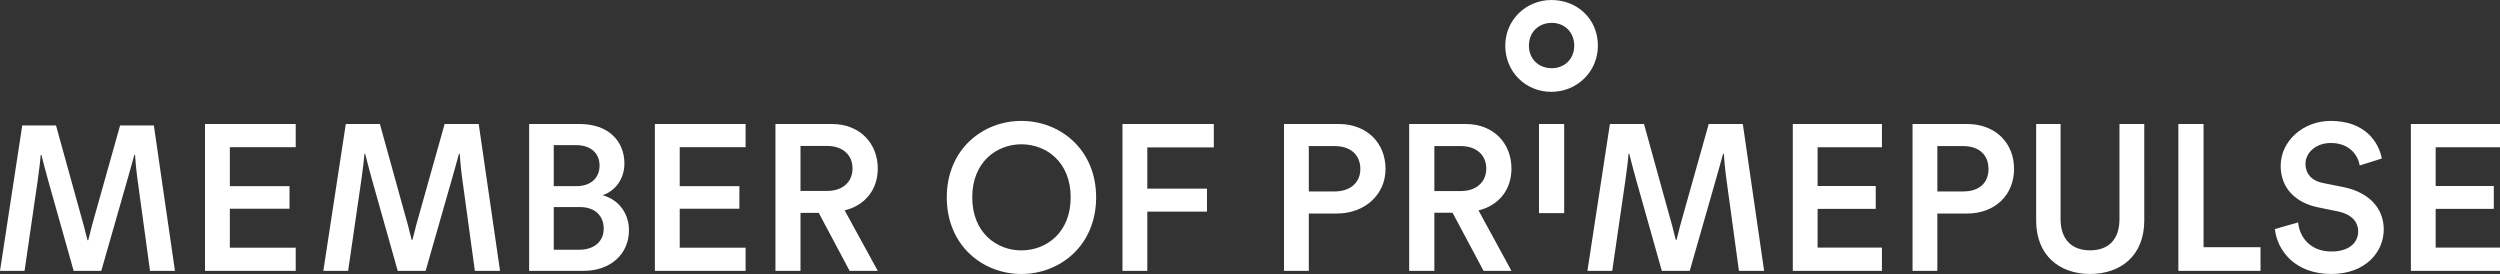 <svg xmlns="http://www.w3.org/2000/svg" xmlns:xlink="http://www.w3.org/1999/xlink" id="Ebene_1" x="0px" y="0px" viewBox="0 0 474.802 52.035" style="enable-background:new 0 0 474.802 52.035;" xml:space="preserve">
<rect x="0" y="0" width="474.802" height="52.035" fill="#333333" stroke="none"/>
<style type="text/css">
	.st0{fill:#FFFFFF;}
</style>
<g>
	<g>
		<path class="st0" d="M208.179,37.478c0-9.131-6.881-14.516-14.202-14.516c-7.321,0-14.163,5.385-14.163,14.516    c0,9.171,6.842,14.557,14.163,14.557C201.298,52.035,208.179,46.649,208.179,37.478 M203.344,37.478    c0,6.73-4.644,10.075-9.367,10.075c-4.683,0-9.327-3.345-9.327-10.075c0-6.73,4.644-10.075,9.327-10.075    C198.7,27.403,203.344,30.748,203.344,37.478"></path>
		<path class="st0" d="M118.586,31.064c0-4.369-3.145-7.513-8.497-7.513h-9.598v27.893h10.307c5.194,0,8.653-3.223,8.653-7.71    c0-3.307-2.044-5.863-4.993-6.649C116.856,36.22,118.586,34.017,118.586,31.064 M105.169,39.325h4.96    c2.913,0,4.527,1.693,4.527,4.094c0,2.48-1.85,4.016-4.684,4.016h-4.803V39.325z M113.869,31.458c0,2.323-1.654,3.897-4.409,3.897    h-4.291v-7.796h4.172C112.215,27.559,113.869,29.095,113.869,31.458"></path>
		<path class="st0" d="M294.64,0c-4.784,0-8.758,3.754-8.758,8.684c0,4.931,3.827,8.758,8.758,8.758    c4.857,0,8.832-3.827,8.832-8.758C303.472,3.533,299.497,0,294.64,0 M253.869,40.552c5.372,0,9.272-3.606,9.272-8.464    c0-4.931-3.533-8.537-8.905-8.537h-10.377v27.892h4.71V40.552H253.869z M330.261,51.443h4.783l-4.048-27.892h-6.476l-4.637,16.485    c-0.441,1.472-1.103,3.974-1.472,5.52h-0.146c-0.369-1.546-1.031-4.048-1.473-5.52l-4.562-16.485h-6.477l-4.269,27.892h4.711    l2.502-17.22c0.294-2.135,0.515-3.828,0.588-5.005h0.148c0.294,1.177,0.735,2.87,1.324,5.005l4.857,17.22h5.3l4.93-17.22    c0.589-2.135,1.105-3.828,1.399-5.005h0.147c0.074,1.177,0.22,2.87,0.516,5.005L330.261,51.443z M297.069,23.551h-4.784v16.927    h4.784V23.551z M281.761,51.443h5.298l-6.255-11.481c3.901-0.956,6.255-3.973,6.255-7.948c0-4.709-3.311-8.463-8.684-8.463    h-10.744v27.892h4.783V40.404h3.459L281.761,51.443z M340.49,23.551v27.892h16.928v-4.415H345.2v-7.359h11.039v-4.343H345.2v-7.36    h12.218v-4.415H340.49z M373.608,40.552c5.373,0,8.905-3.606,8.905-8.464c0-4.931-3.532-8.537-8.905-8.537h-10.377v27.892h4.711    V40.552H373.608z M396.938,52.032c5.814,0,10.303-3.458,10.303-10.156V23.551h-4.709v18.031c0,3.9-2.062,5.961-5.594,5.961    c-3.459,0-5.593-2.061-5.593-5.961V23.551h-4.637v18.325C386.708,48.574,391.197,52.032,396.938,52.032 M413.717,23.551v27.892    h15.602v-4.489h-10.818V23.551H413.717z M457.876,23.551v27.892h16.926v-4.415h-12.217v-7.359h11.039v-4.343h-11.039v-7.36h12.217    v-4.415H457.876z M248.569,36.357v-8.611h4.931c3.018,0,4.858,1.692,4.858,4.342s-1.988,4.269-4.858,4.269H248.569z     M272.414,36.283v-8.537h5.078c2.87,0,4.784,1.692,4.784,4.268s-1.914,4.269-4.784,4.269H272.414z M367.942,36.357v-8.611h4.93    c3.018,0,4.784,1.692,4.784,4.342s-1.766,4.269-4.784,4.269H367.942z M294.714,12.953c-2.577,0-4.343-1.84-4.343-4.269    c0-2.501,1.766-4.341,4.343-4.341c2.501,0,4.269,1.84,4.269,4.341C298.983,11.113,297.215,12.953,294.714,12.953 M448.161,31.426    l4.194-1.325c-0.588-3.091-3.165-7.139-9.714-7.139c-5.225,0-9.494,3.827-9.494,8.538c0,4.194,2.796,6.99,7.065,7.873l3.974,0.811    c2.355,0.515,3.68,1.914,3.68,3.753c0,2.134-1.692,3.827-5.078,3.827c-3.974,0-6.035-2.65-6.329-5.52l-4.415,1.252    c0.441,3.974,3.679,8.536,10.744,8.536c6.402,0,9.936-4.121,9.936-8.464c0-3.899-2.651-6.99-7.581-8.021l-4.048-0.809    c-2.133-0.441-3.238-1.84-3.238-3.607c0-2.134,1.988-3.974,4.784-3.974C446.394,27.157,447.866,29.66,448.161,31.426"></path>
		<path class="st0" d="M28.491,51.444h4.737L29.22,23.827h-6.412L18.217,40.15c-0.438,1.457-1.093,3.934-1.457,5.464h-0.146    c-0.364-1.53-1.021-4.007-1.457-5.464l-4.518-16.323H4.226L0,51.444h4.664l2.478-17.051c0.291-2.113,0.509-3.789,0.582-4.955H7.87    c0.291,1.166,0.729,2.842,1.312,4.955l4.809,17.051h5.246l4.883-17.051c0.582-2.113,1.091-3.789,1.383-4.955h0.146    c0.073,1.166,0.219,2.842,0.511,4.955L28.491,51.444z"></path>
		<path class="st0" d="M90.184,51.444h4.784l-4.049-27.892h-6.476l-4.635,16.485c-0.442,1.472-1.105,3.974-1.473,5.52h-0.147    c-0.368-1.546-1.031-4.048-1.472-5.52l-4.563-16.485h-6.477l-4.267,27.892h4.709l2.503-17.222    c0.294-2.134,0.515-3.826,0.589-5.004h0.146c0.295,1.178,0.737,2.87,1.325,5.004l4.858,17.222h5.298l4.932-17.222    c0.588-2.134,1.103-3.826,1.398-5.004h0.146c0.074,1.178,0.222,2.87,0.516,5.004L90.184,51.444z"></path>
	</g>
	<polygon class="st0" points="38.935,23.552 38.935,51.444 56.163,51.444 56.163,47.042 43.652,47.042 43.652,39.639 54.984,39.639    54.984,35.356 43.652,35.356 43.652,27.953 56.163,27.953 56.163,23.552  "></polygon>
	<polygon class="st0" points="124.375,23.552 124.375,51.444 141.603,51.444 141.603,47.042 129.092,47.042 129.092,39.639    140.424,39.639 140.424,35.356 129.092,35.356 129.092,27.953 141.603,27.953 141.603,23.552  "></polygon>
	<g>
		<path class="st0" d="M166.708,32.008c0-4.724-3.341-8.458-8.732-8.458h-10.702v27.894h4.757V40.426h3.465l5.864,11.018h5.348    l-6.292-11.49C164.31,39.011,166.708,35.984,166.708,32.008 M161.912,32.008c0,2.559-1.89,4.251-4.803,4.251h-5.078v-8.542h5.078    C160.022,27.717,161.912,29.409,161.912,32.008"></path>
	</g>
	<polygon class="st0" points="213.181,23.552 213.181,51.444 217.898,51.444 217.898,40.191 229.23,40.191 229.23,35.827    217.898,35.827 217.898,27.993 230.528,27.993 230.528,23.552  "></polygon>
</g>
</svg>